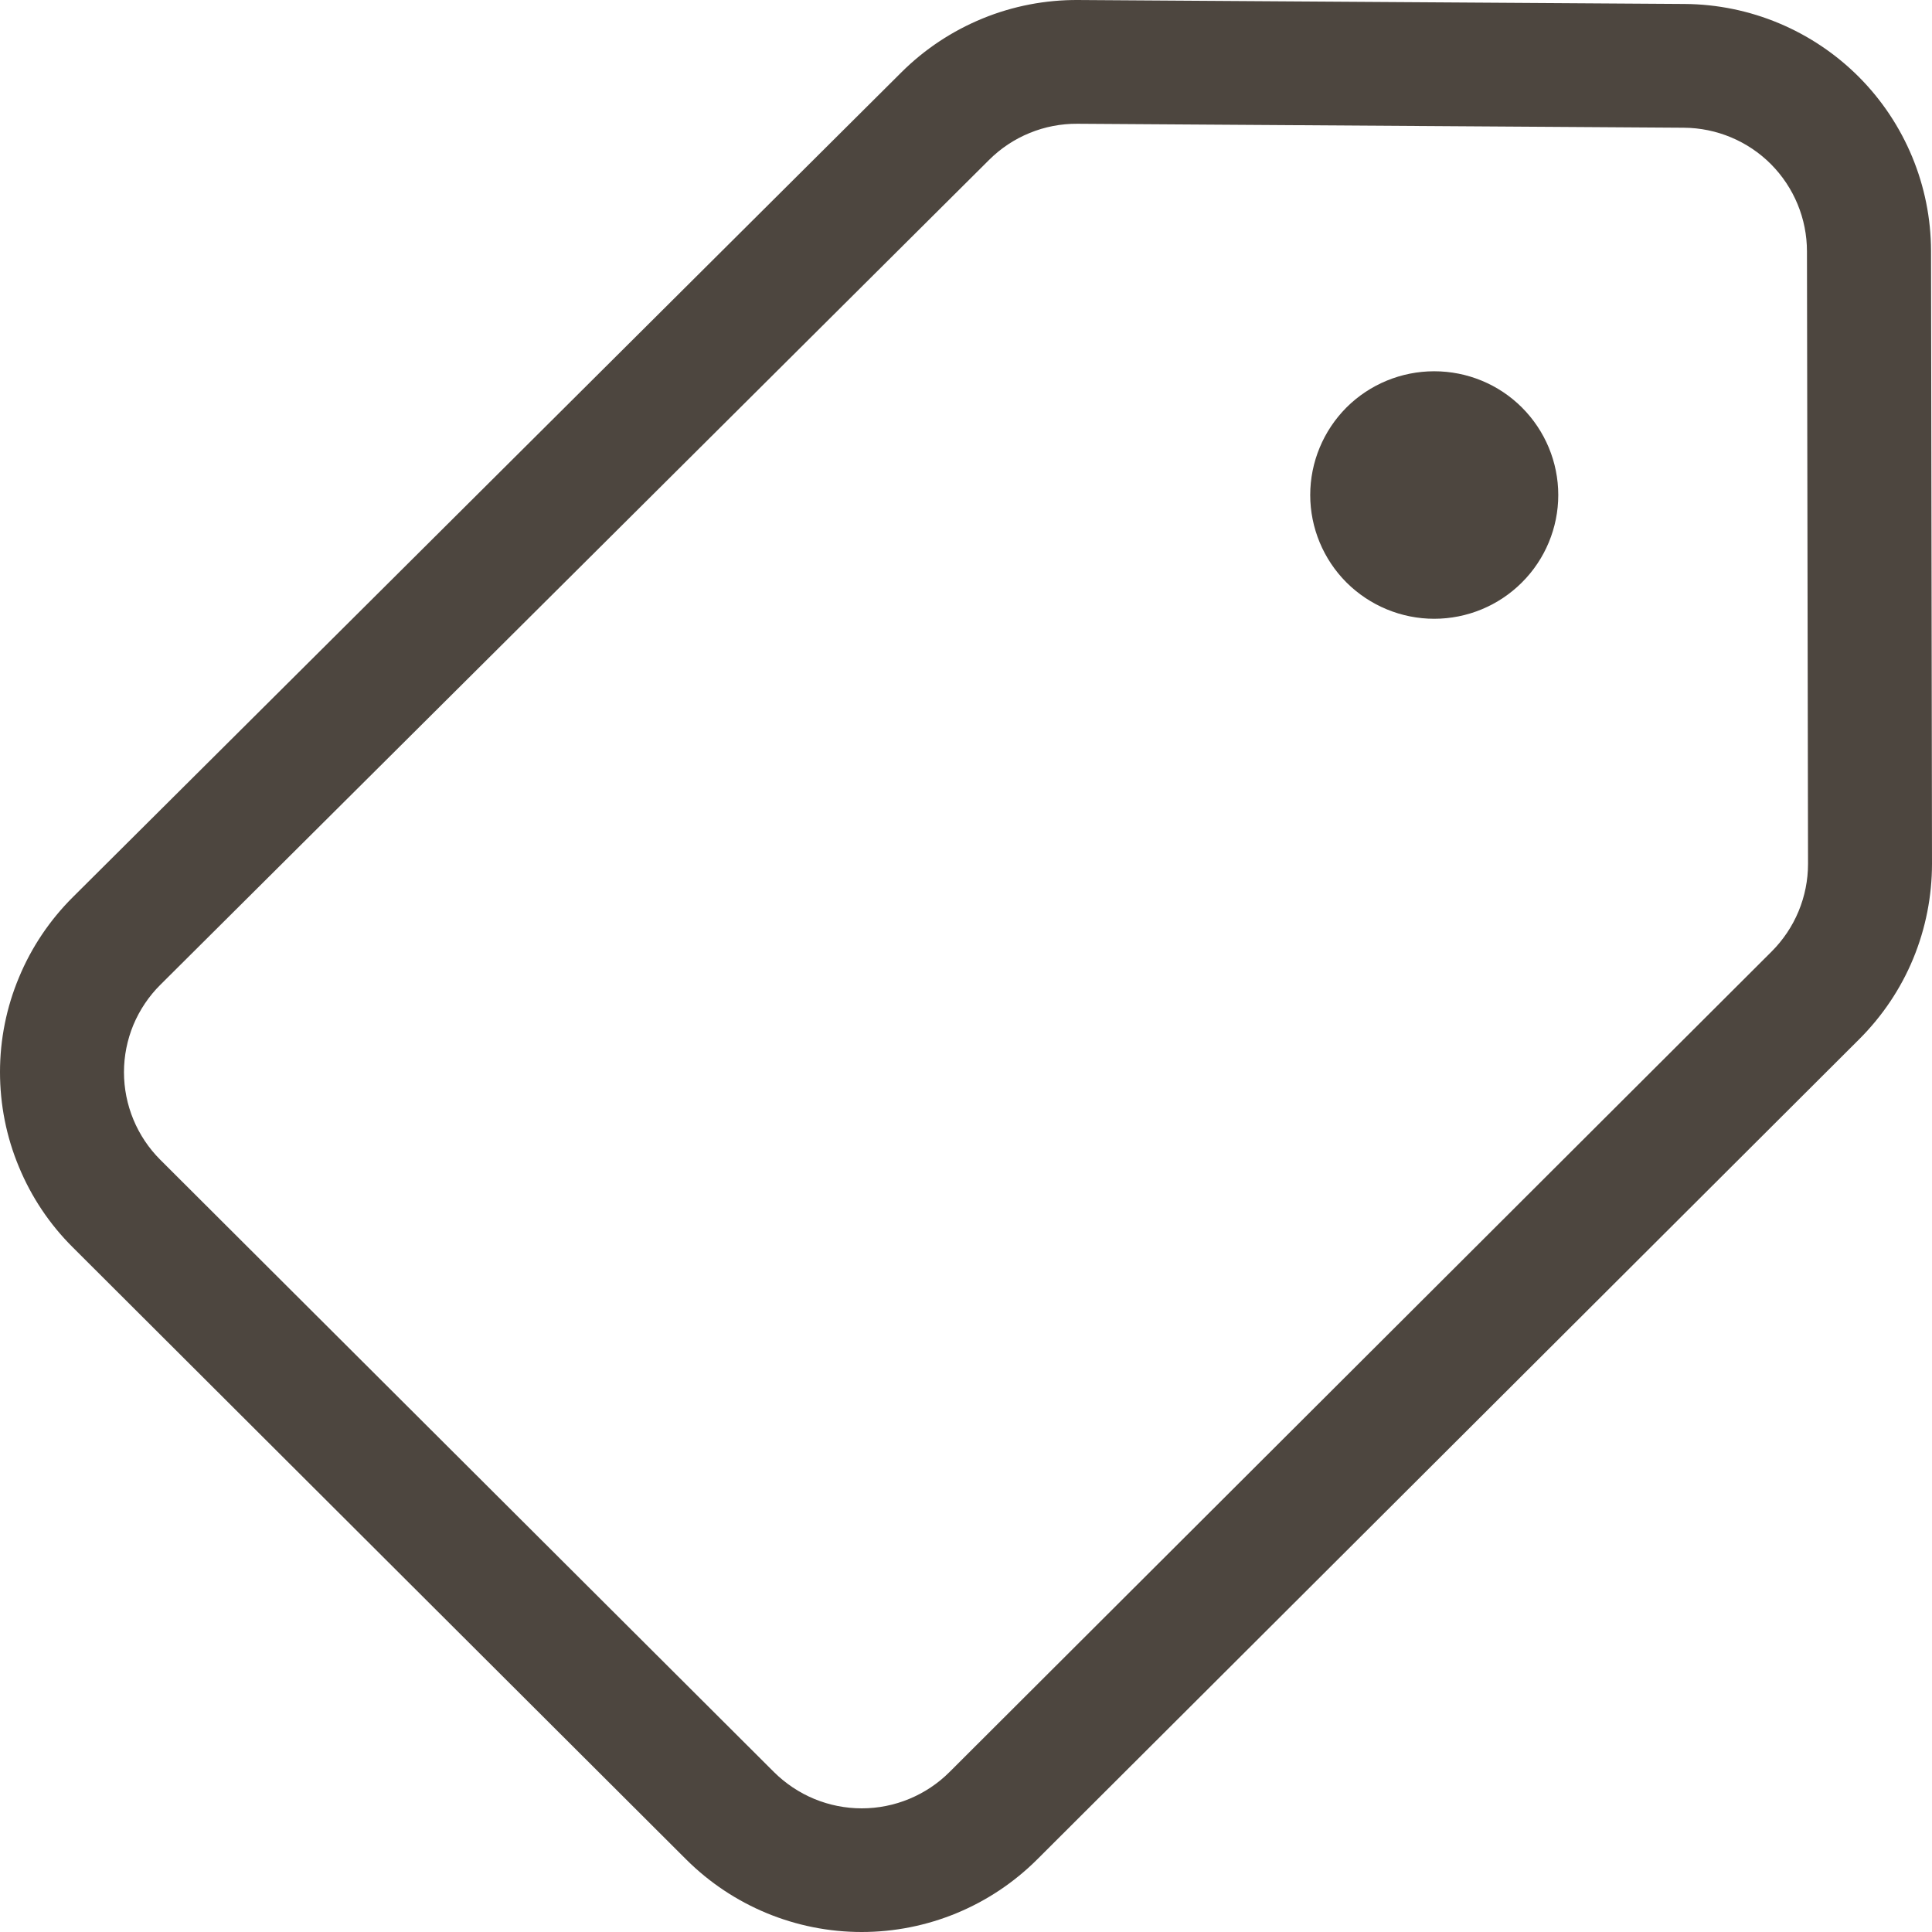 <svg width="18" height="18" viewBox="0 0 18 18" fill="none" xmlns="http://www.w3.org/2000/svg">
<path d="M13.362 5.765C13.669 5.765 13.963 5.643 14.179 5.427C14.396 5.211 14.518 4.917 14.518 4.612C14.518 4.306 14.396 4.013 14.179 3.796C13.963 3.58 13.669 3.459 13.362 3.459C13.056 3.459 12.762 3.58 12.545 3.796C12.329 4.013 12.207 4.306 12.207 4.612C12.207 4.917 12.329 5.211 12.545 5.427C12.762 5.643 13.056 5.765 13.362 5.765ZM10.046 5.27627e-05C9.741 -0.002 9.438 0.056 9.155 0.172C8.872 0.288 8.615 0.458 8.399 0.673L0.679 8.358C0.464 8.572 0.293 8.826 0.177 9.106C0.06 9.385 0 9.685 5.7709e-07 9.988C-0 10.291 0.059 10.591 0.176 10.871C0.292 11.152 0.462 11.406 0.677 11.62L6.394 17.325C6.828 17.757 7.415 18 8.028 18C8.641 18 9.228 17.757 9.662 17.325L17.323 9.681C17.538 9.466 17.709 9.212 17.825 8.931C17.941 8.65 18 8.35 18 8.046L17.991 2.339C17.99 1.731 17.748 1.148 17.319 0.717C16.889 0.286 16.306 0.041 15.696 0.037L10.046 5.27627e-05ZM9.215 1.49C9.323 1.382 9.451 1.297 9.593 1.239C9.734 1.181 9.886 1.152 10.038 1.153L15.688 1.19C15.993 1.192 16.285 1.314 16.5 1.53C16.714 1.746 16.835 2.037 16.835 2.342L16.845 8.049C16.845 8.2 16.815 8.35 16.757 8.49C16.699 8.63 16.613 8.758 16.506 8.865L8.846 16.51C8.739 16.617 8.611 16.702 8.471 16.76C8.331 16.818 8.181 16.848 8.029 16.848C7.877 16.848 7.726 16.818 7.586 16.76C7.446 16.702 7.319 16.617 7.211 16.51L1.493 10.805C1.386 10.698 1.301 10.571 1.243 10.431C1.185 10.291 1.155 10.141 1.155 9.989C1.155 9.838 1.185 9.688 1.243 9.548C1.302 9.408 1.387 9.281 1.495 9.174L9.215 1.49Z" fill="#4D463F"/>
</svg>

